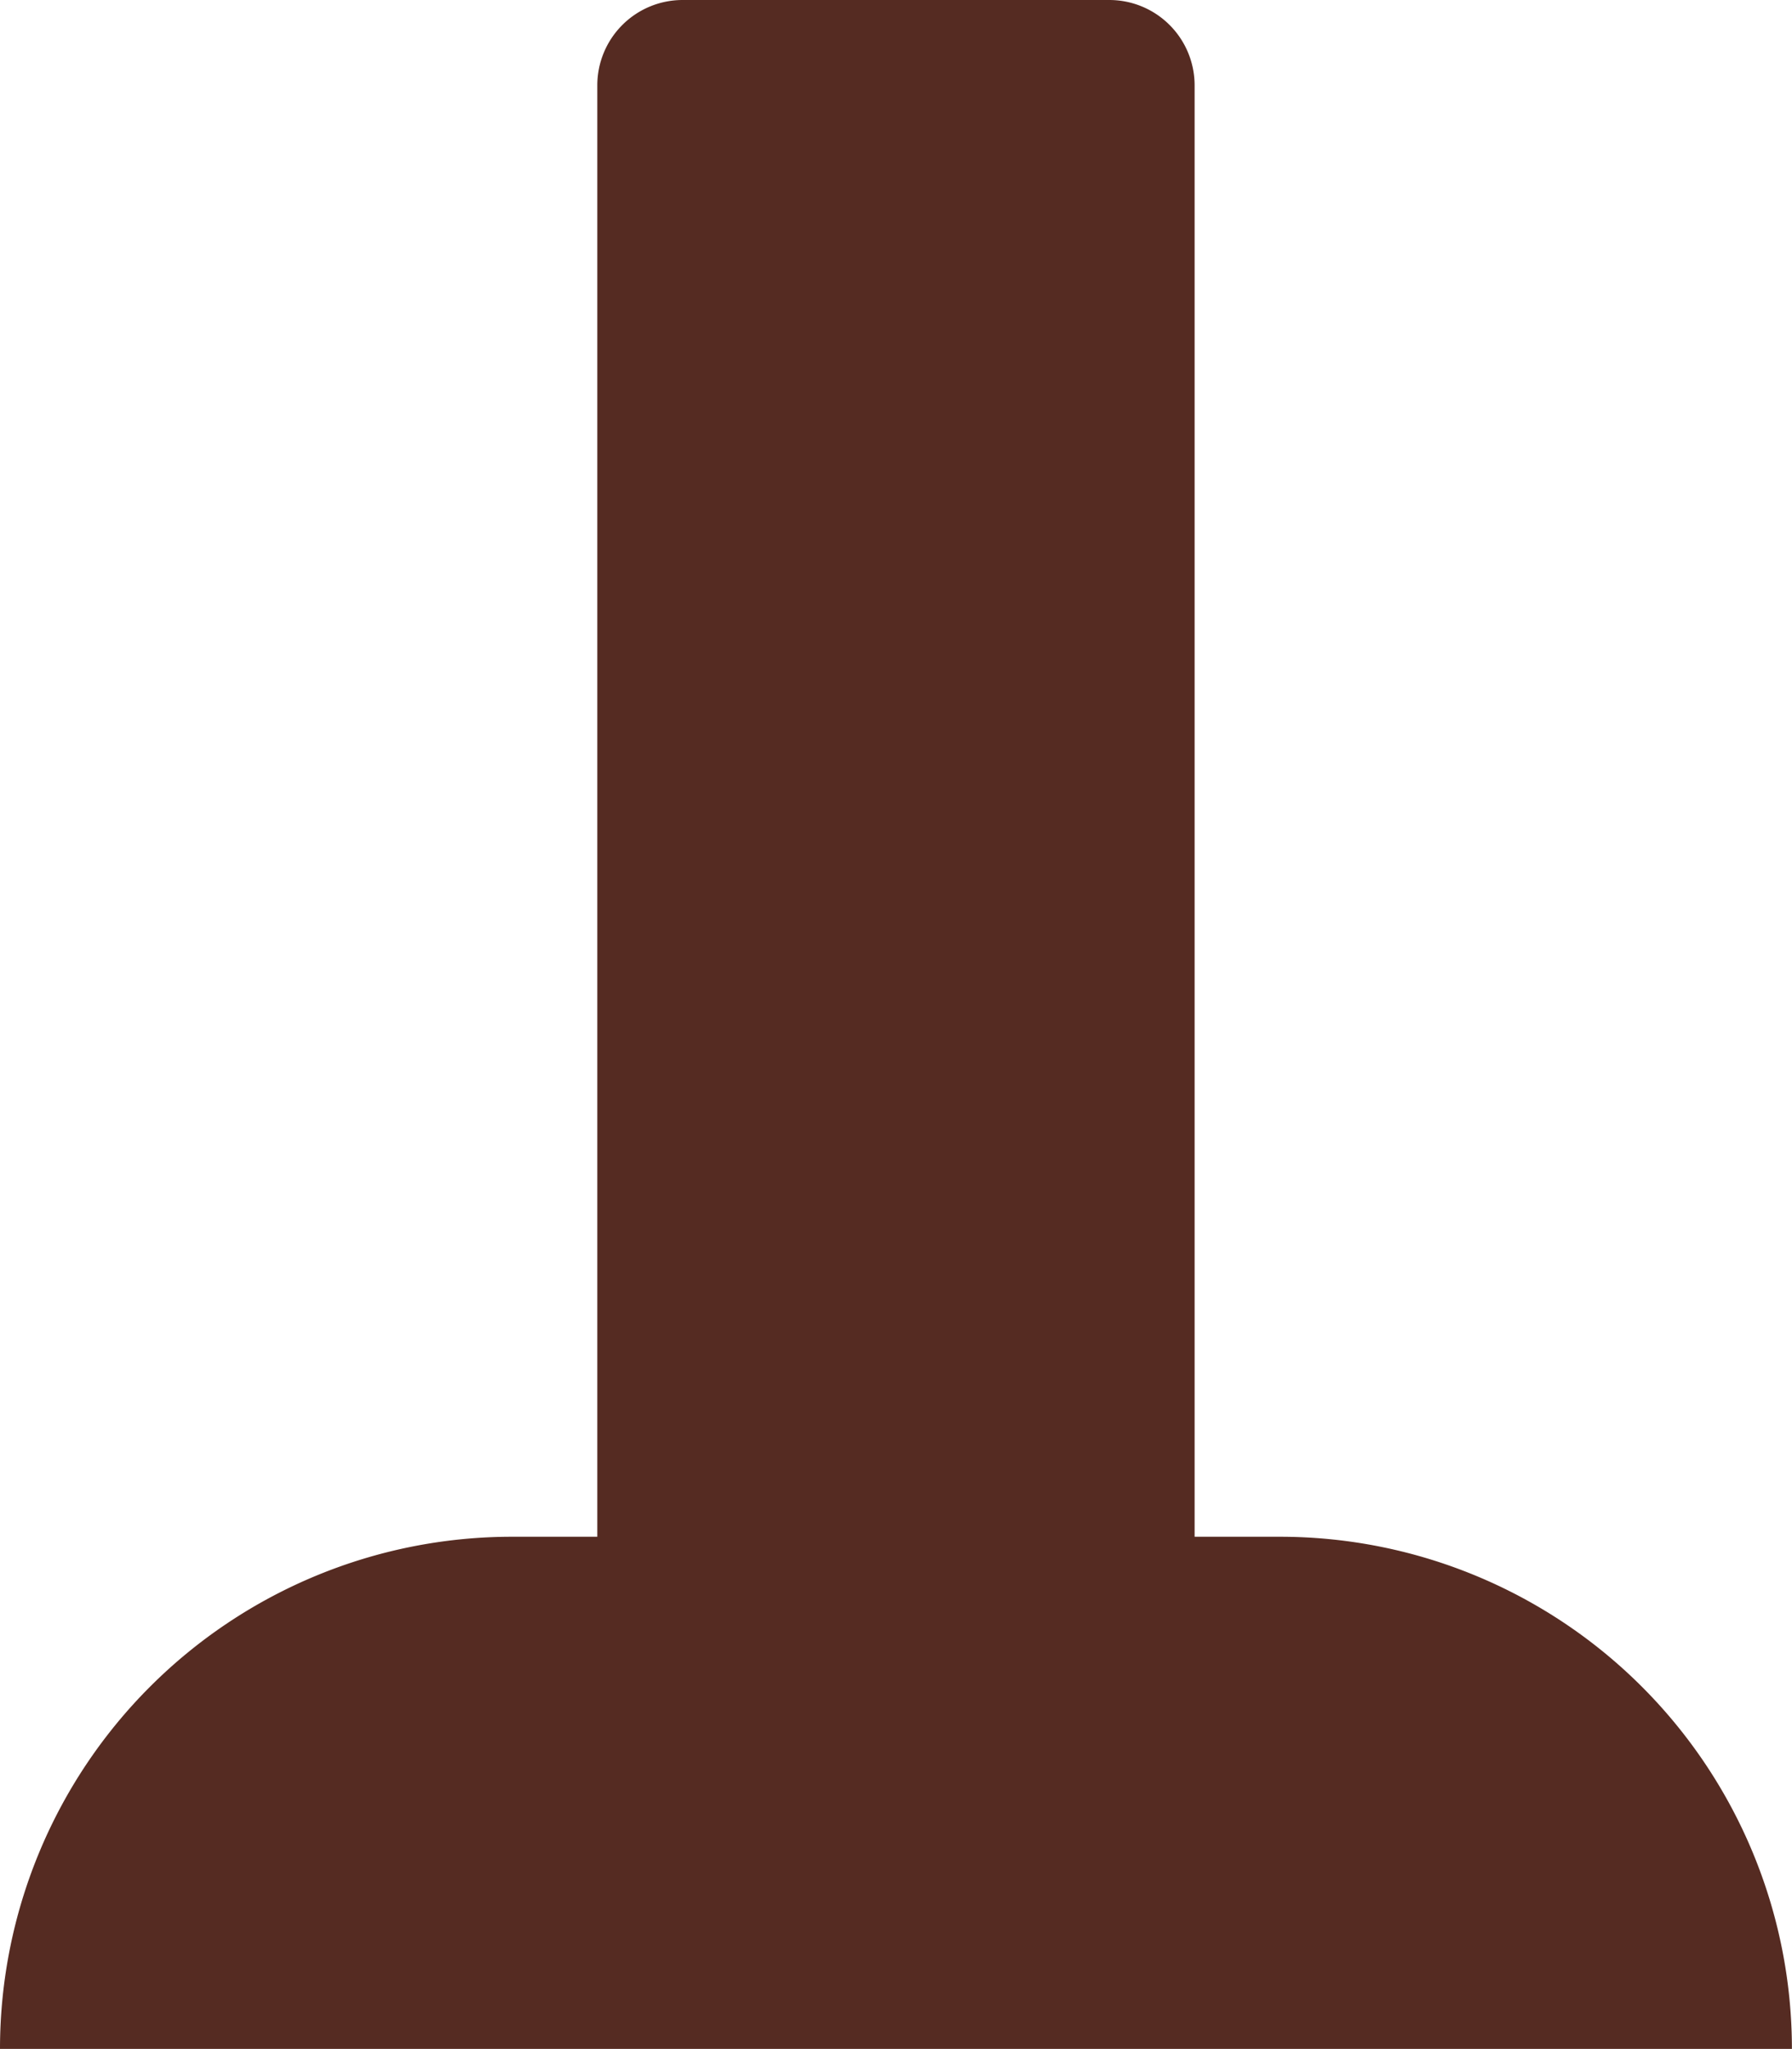 <svg xmlns="http://www.w3.org/2000/svg" width="21.001" height="23.999" viewBox="0 0 21.001 23.999"><path d="M-5166,27a6,6,0,0,1,6-6h1V4a1,1,0,0,1,1-1h5a1,1,0,0,1,1,1V21h1a6,6,0,0,1,6,6Z" transform="translate(5166 -3)" fill="#552b22"/></svg>